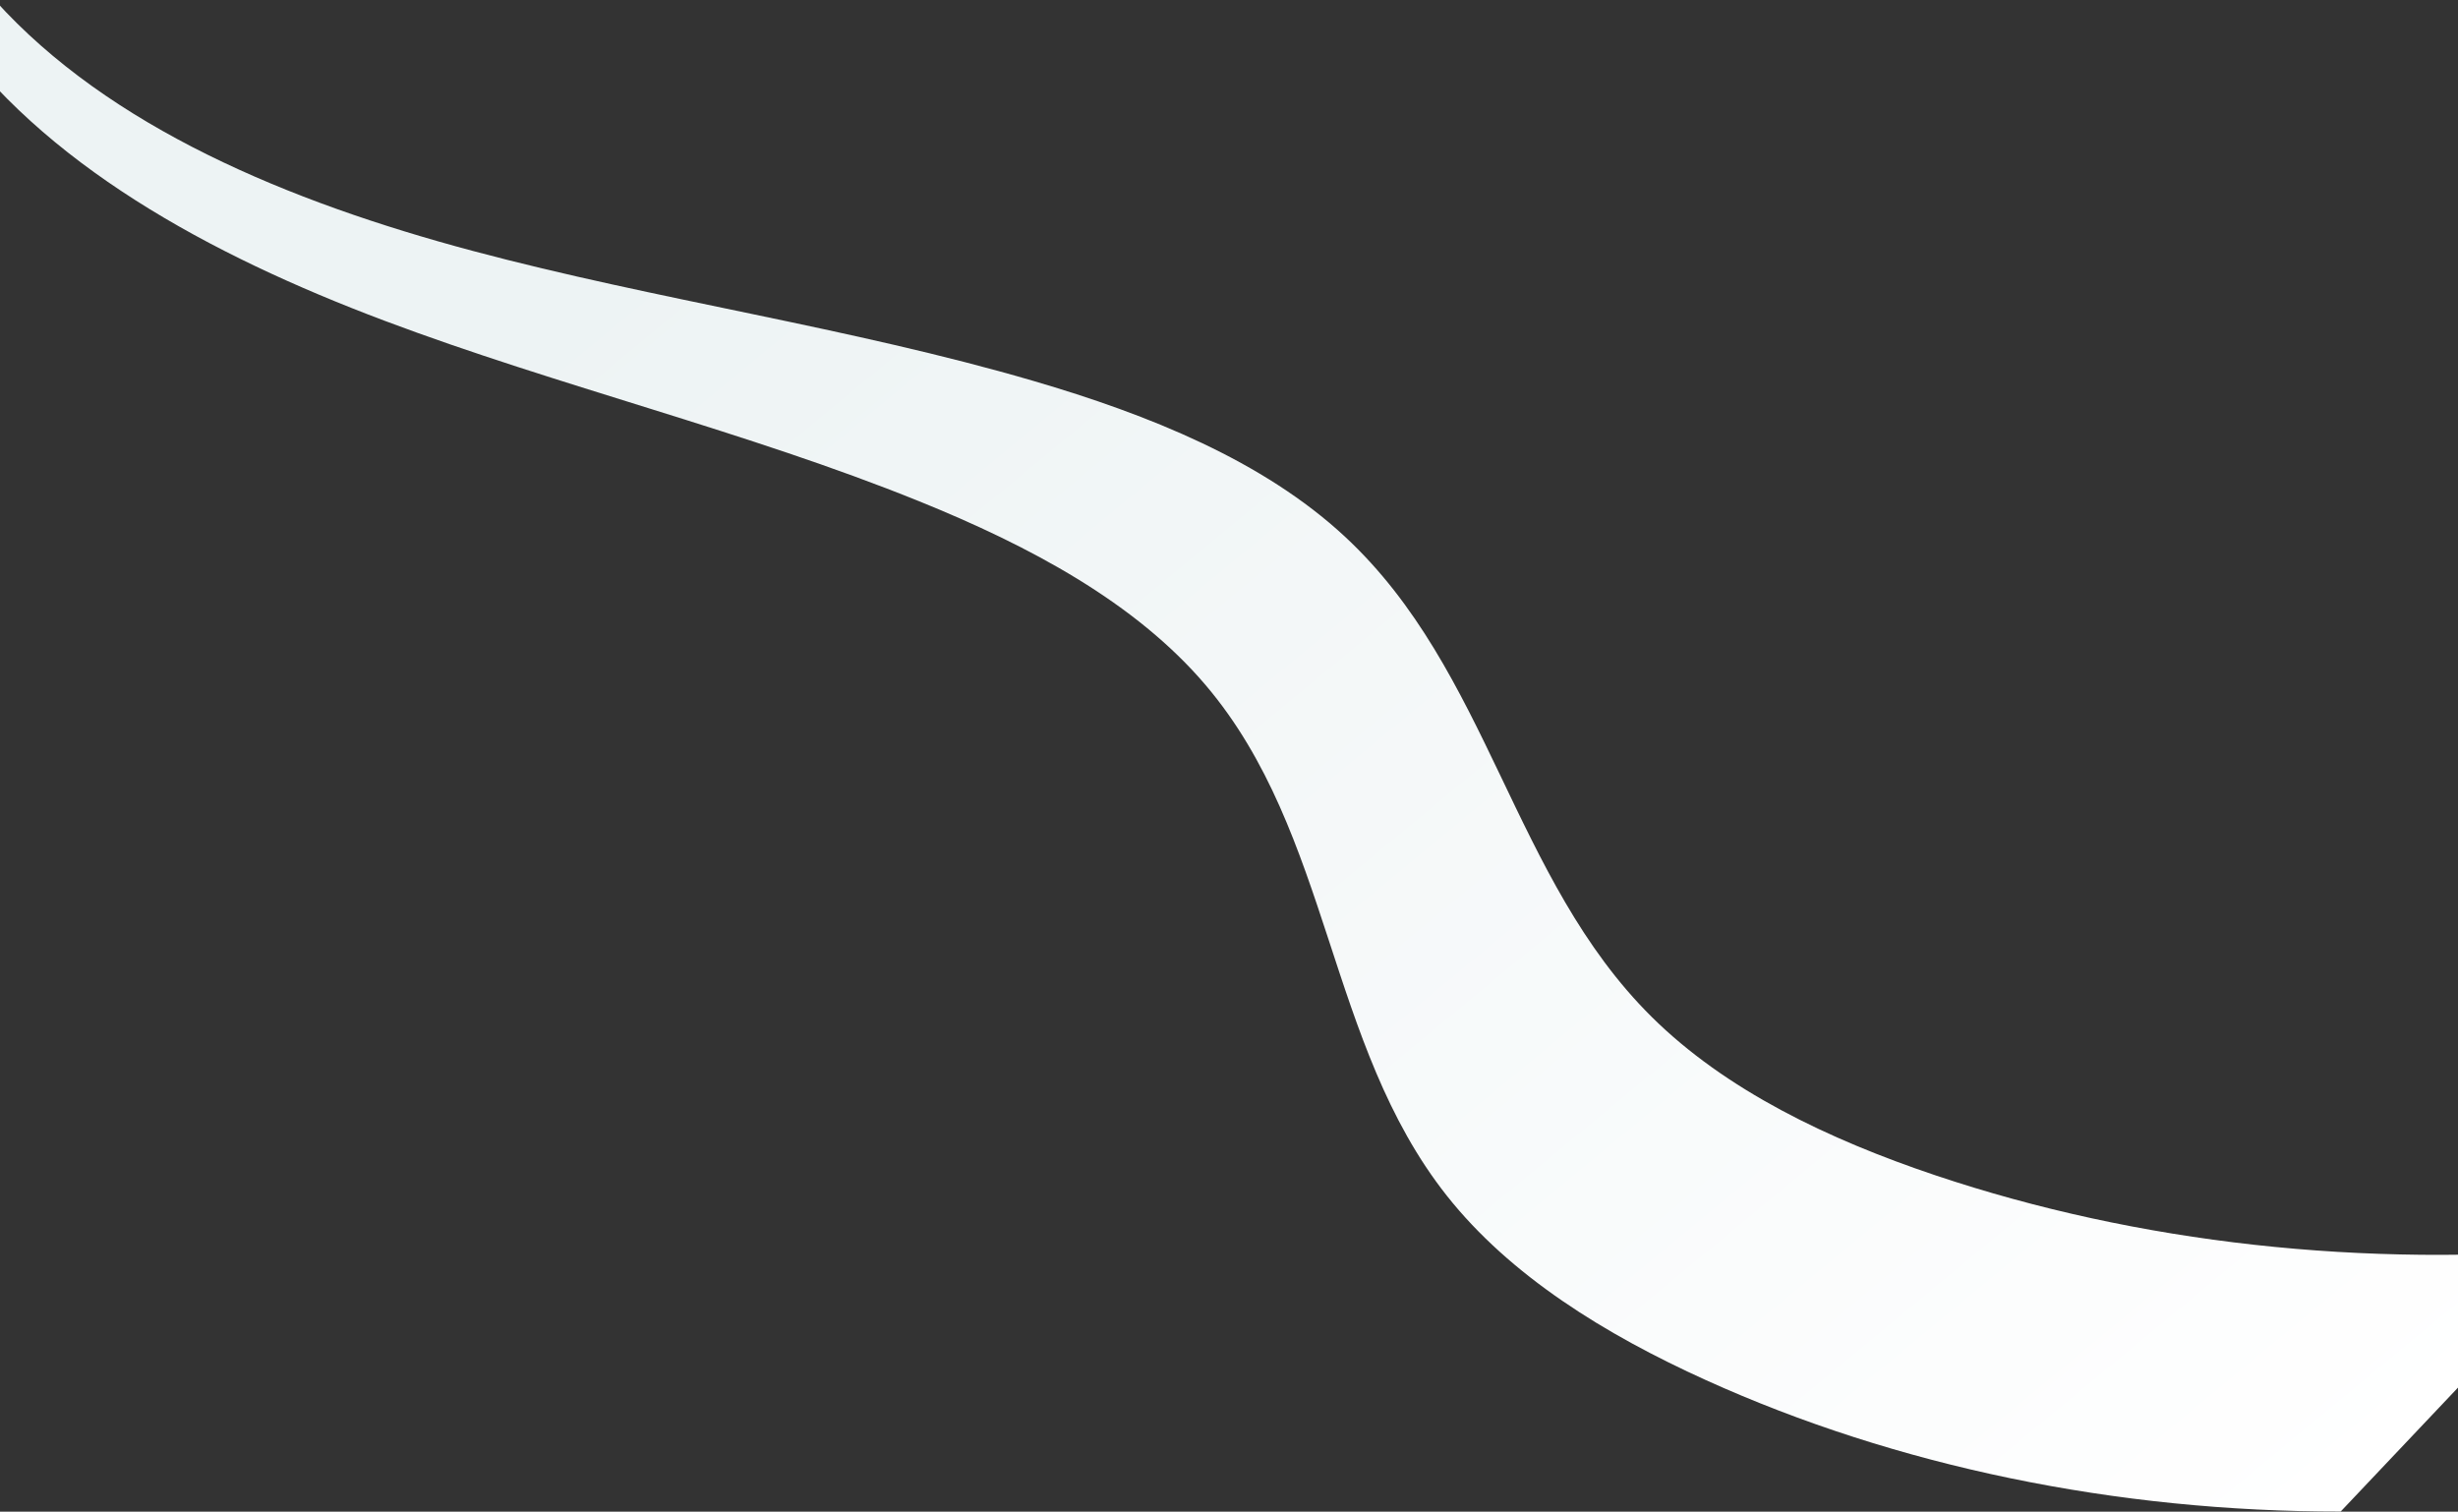 <svg width="3094" height="1903" viewBox="0 0 3094 1903" fill="none" xmlns="http://www.w3.org/2000/svg">
<rect x="0" y="0" width="3094" height="1903" fill="#333333" stroke="none"/>
<g clip-path="url(#clip0_44_63)">
<path d="M2946.32 1902.85C2663.35 1903.14 2387.08 1845.95 2147.61 1737.53C2020 1679.76 1900.79 1605.93 1821.03 1505.06C1670.22 1314.32 1675.91 1049.35 1518.01 862.959C1429.36 758.324 1295.84 687.22 1156.87 630.987C939.81 543.153 703.836 486.522 483.599 403.624C263.363 320.727 53.282 206.305 -67.955 32.827L-6.408 0.25C137.537 160.136 363.181 253.959 594.998 315.848C826.816 377.738 1071.09 412.372 1300.35 479.404C1447.13 522.32 1590.34 580.355 1692.75 675.405C1875.17 844.723 1903.29 1106 2079.15 1280.23C2172.15 1372.37 2301.33 1434.37 2436.89 1479.82C2691.29 1565.1 2976.11 1596.68 3260.32 1571.09L2946.32 1902.85Z" fill="url(#paint0_linear_44_63)"/>
</g>
<defs>
<linearGradient id="paint0_linear_44_63" x1="2735.61" y1="2076.77" x2="1075.03" y2="67.981" gradientUnits="userSpaceOnUse">
<stop stop-color="white"/>
<stop offset="1" stop-color="#EDF3F4"/>
</linearGradient>
<clipPath id="clip0_44_63">
<rect width="3094" height="1903" fill="white"/>
</clipPath>
</defs>
</svg>

